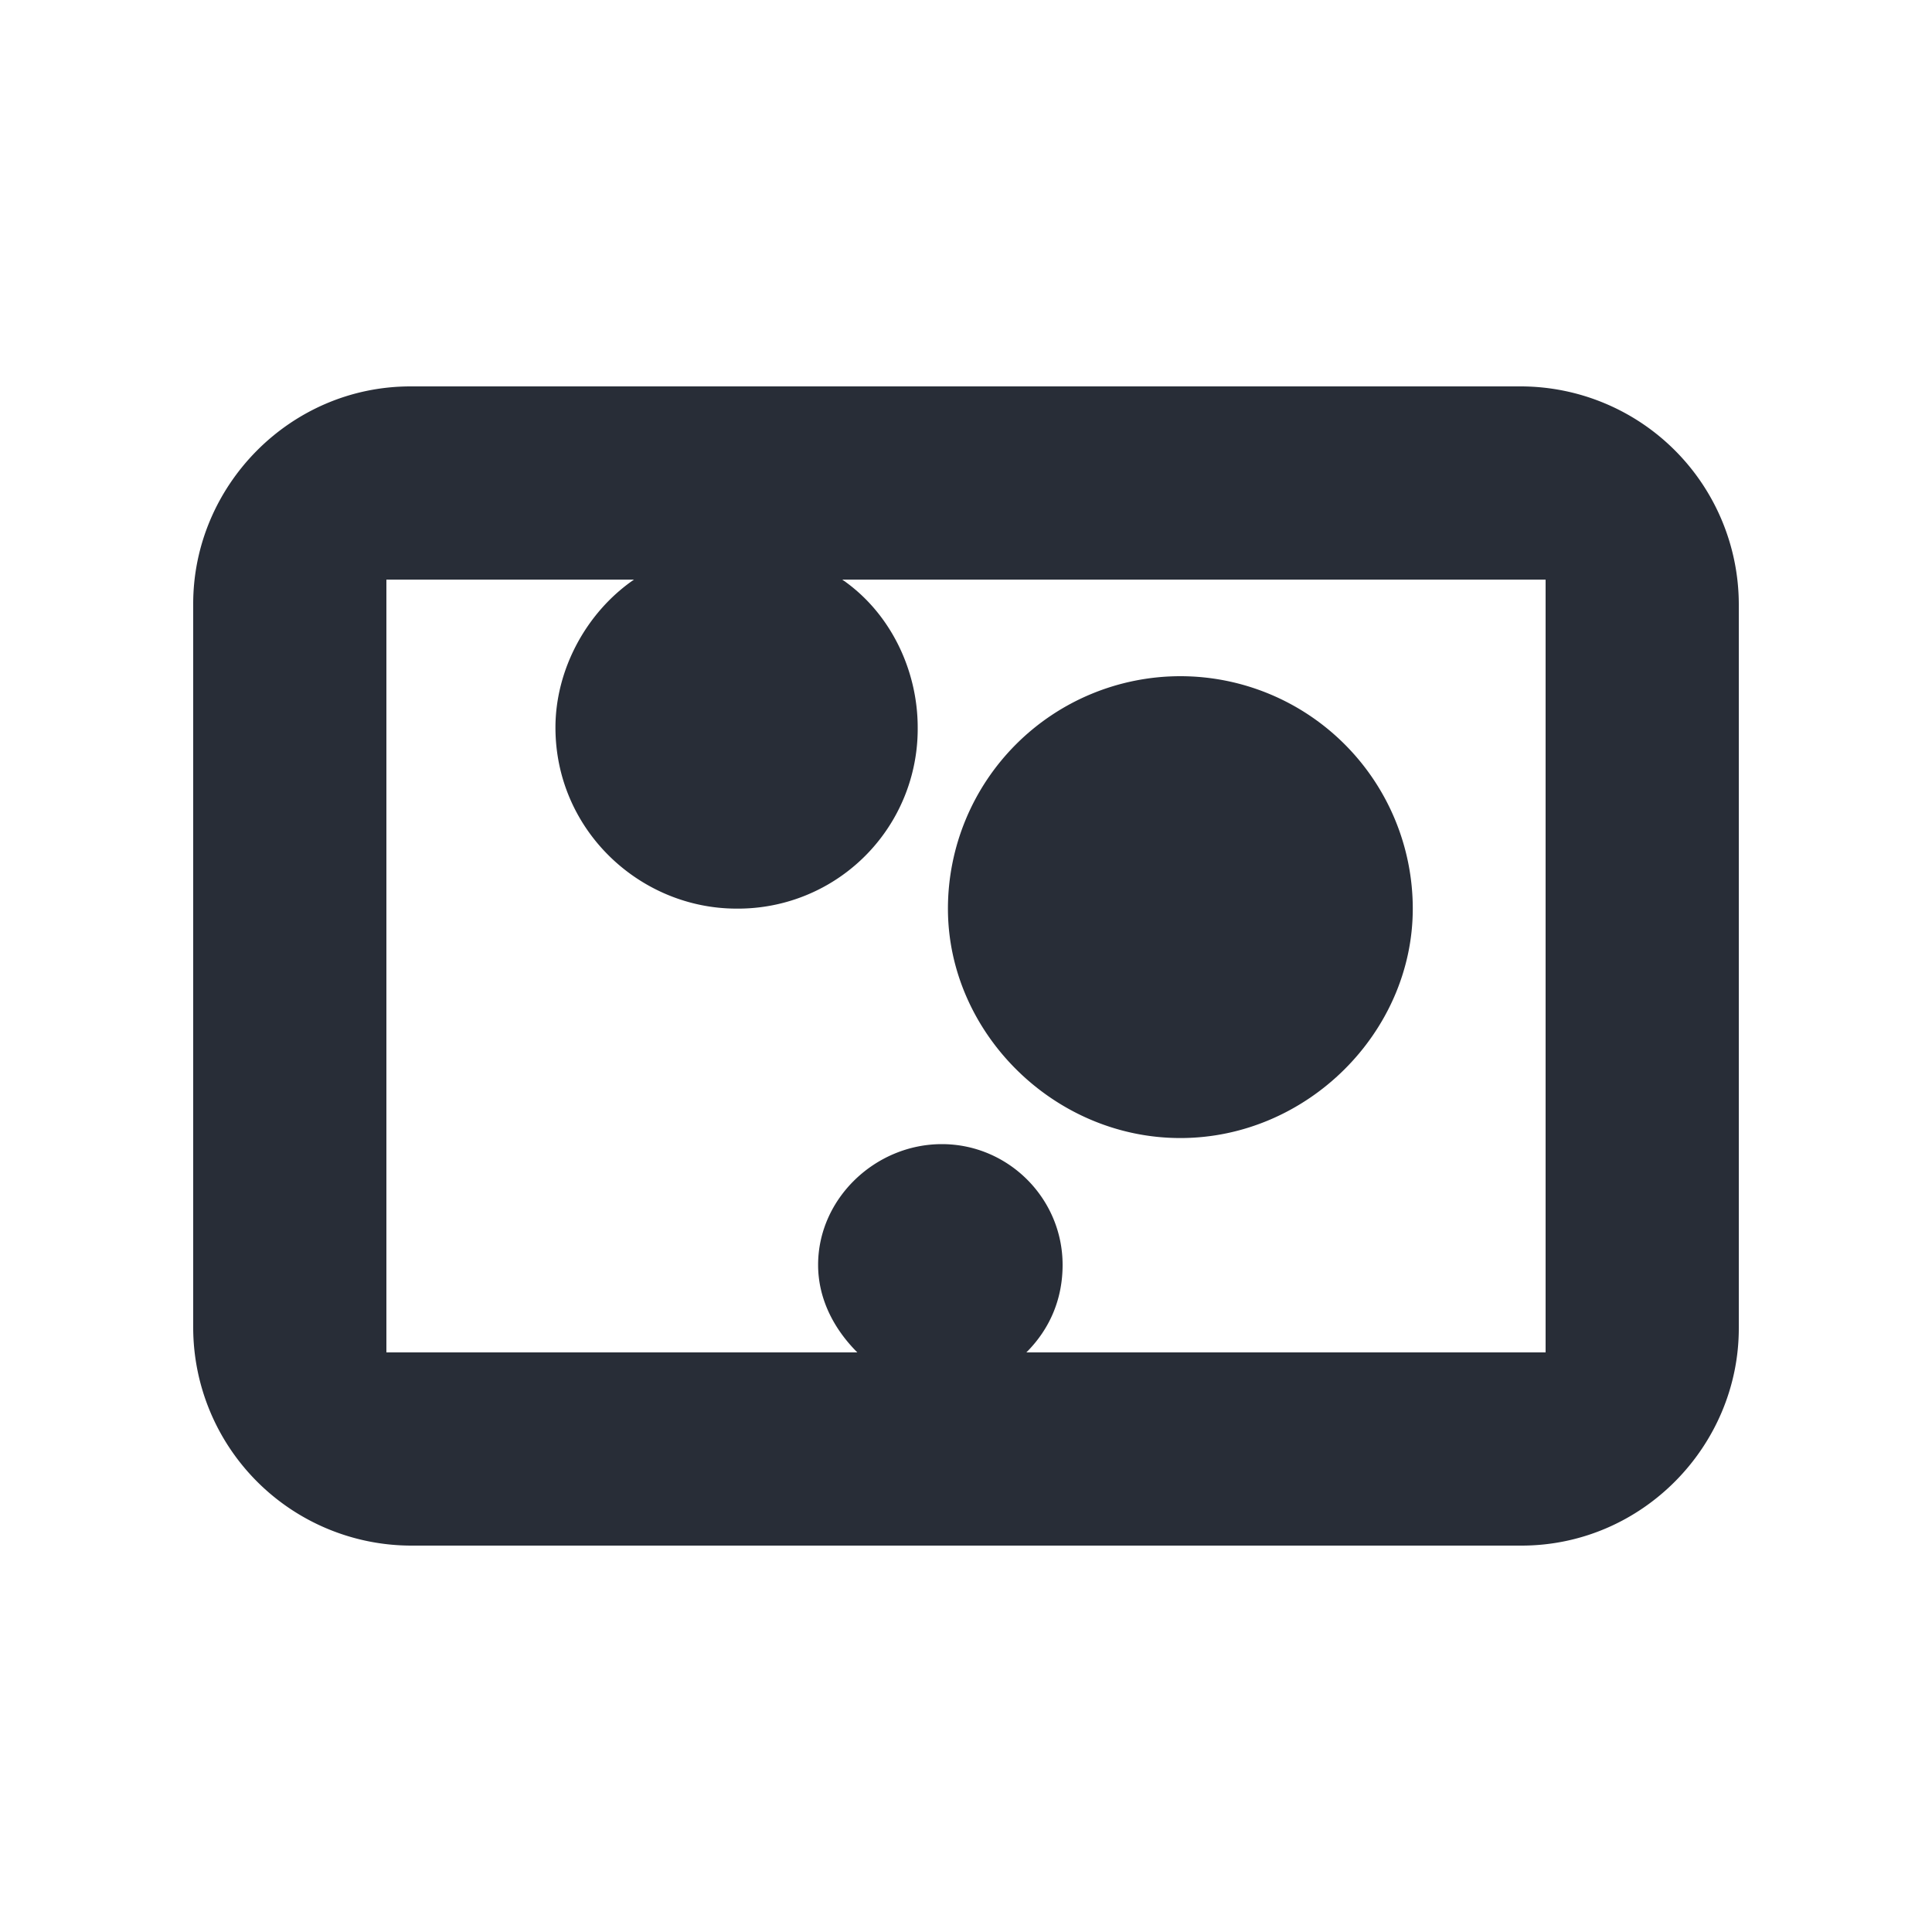 <svg xmlns="http://www.w3.org/2000/svg" id="ticket-bahnbonus-card-20" width="20" height="20" viewBox="0 0 20 20"><g fill="none" fill-rule="evenodd" class="symbols"><g fill="#282D37" class="bahnbonus-card"><path d="M15.75 4A2.26 2.26 0 0 1 18 6.25v7.5c0 1.219-1 2.25-2.25 2.25H4.25A2.26 2.26 0 0 1 2 13.75v-7.5C2 5.031 3 4 4.25 4h11.5ZM6.562 6H4v8h4.875c-.25-.25-.406-.563-.406-.906 0-.688.594-1.25 1.281-1.25.688 0 1.25.562 1.25 1.25 0 .344-.125.656-.375.906H16V6H8.719c.5.344.781.938.781 1.531a1.86 1.86 0 0 1-1.875 1.875c-1 0-1.875-.812-1.875-1.875 0-.593.313-1.187.813-1.531Zm5.657 1a2.407 2.407 0 0 1 2.406 2.406c0 1.281-1.094 2.375-2.406 2.375-1.313 0-2.406-1.094-2.406-2.375A2.407 2.407 0 0 1 12.219 7Z" class="color"/></g></g></svg>